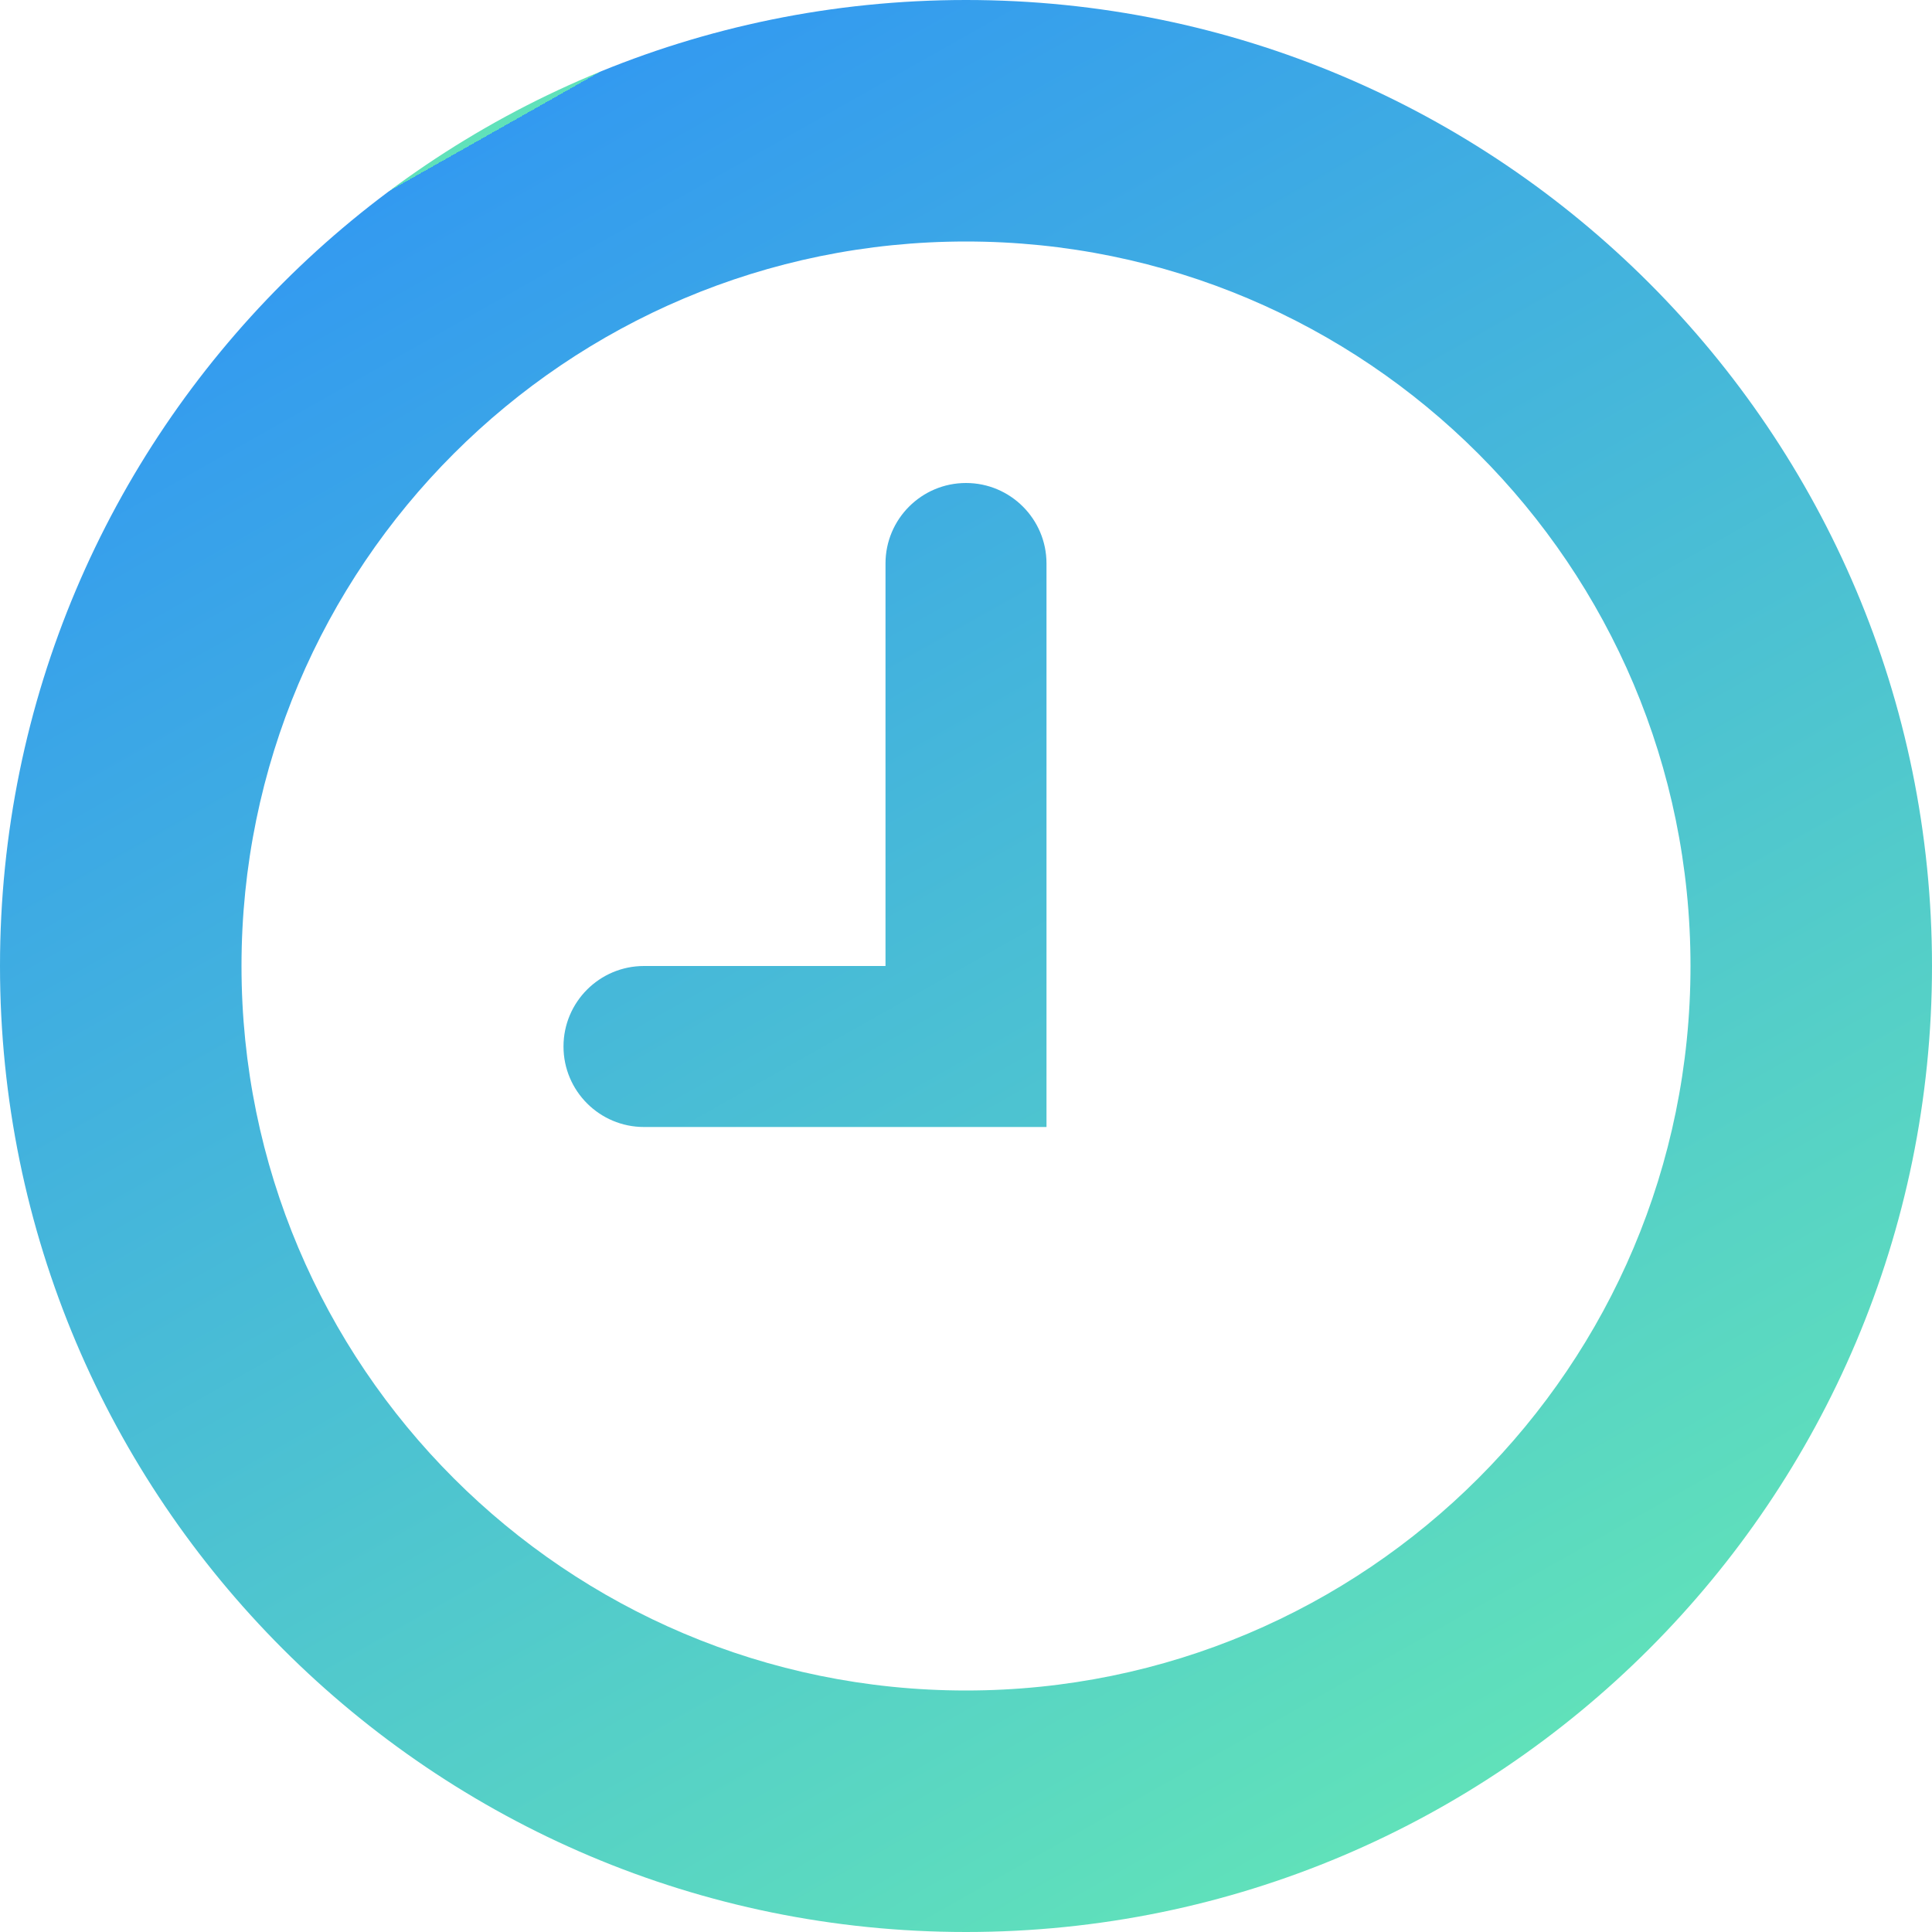 <svg viewBox="0 0 24 24" xmlns="http://www.w3.org/2000/svg">
  <defs>
    <linearGradient fy="0" gradientTransform="rotate(60 0.5 0.5)" id="gradient">
      <stop offset="0" stop-color="#60e1ba"></stop>
      <stop offset="0" stop-color="#339af0">
        <animate
          attributeName="offset"
          dur="25s"
          from="0"
          repeatCount="indefinite"
          to="1"
          values="0;0;1;1;0"
        />
      </stop>
      <stop offset="1" stop-color="#60e1ba"/>
    </linearGradient>
  </defs>

  <path d="m12 6c-.552 0-1 .448-1 1v5h-3c-.552 0-1 .448-1 1s.448 1 1 1h5v-7c0-.552-.448-1-1-1zm0-6c-6.627 0-12 5.373-12 12s5.373 12 12 12 12-5.373 12-12-5.373-12-12-12zm0 21c-4.97 0-9-4.03-9-9 0-4.971 4.03-9 9-9 4.971 0 9 4.029 9 9 0 4.97-4.029 9-9 9z" fill="url(#gradient)"/>
</svg>
